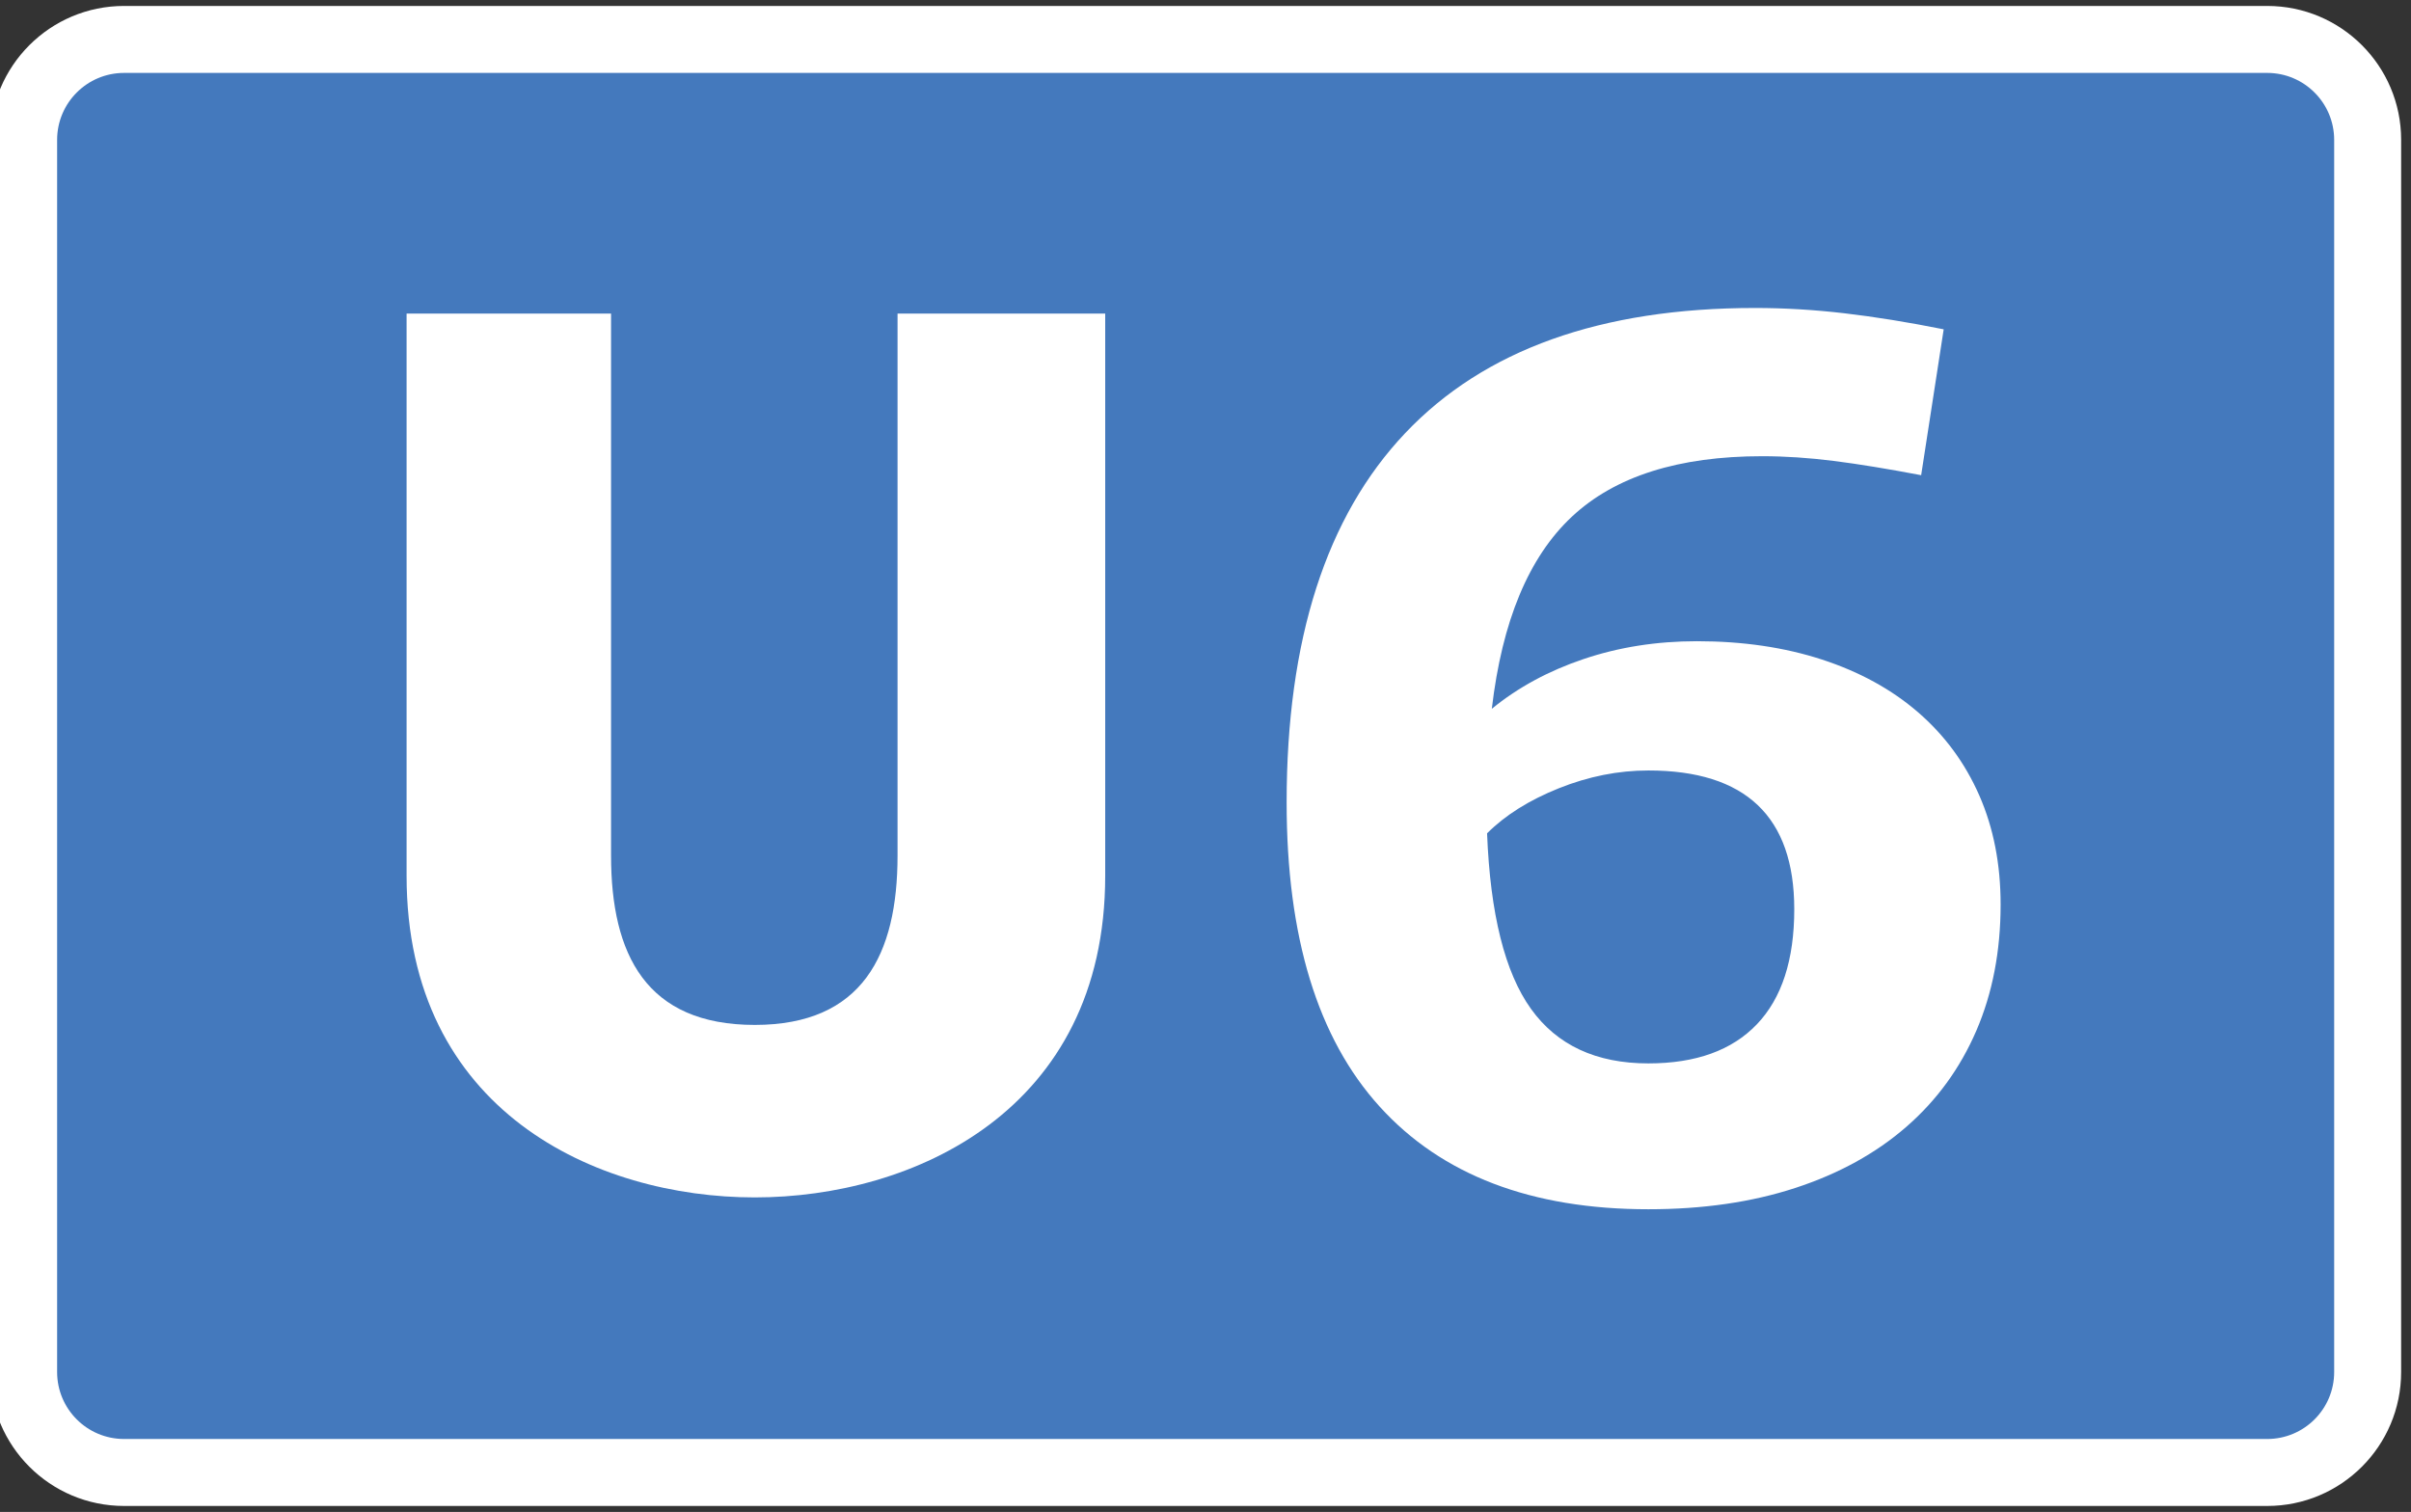 <?xml version="1.0" encoding="UTF-8"?>
<svg xmlns:svg="http://www.w3.org/2000/svg" xmlns="http://www.w3.org/2000/svg" xmlns:xlink="http://www.w3.org/1999/xlink" version="1.1" id="MVV-Logos" x="0px" y="0px" width="510.236px" height="320px" viewBox="0 0 510.236 320" xml:space="preserve">
<rect x="0" y="0" width="510.236" height="320" fill="#333333" stroke="none"/>
<g id="U6">
	<path id="CAD_Rounded_Rectangle_3_" fill="#FFFFFF" d="M508.149,290.393c0,15.656-12.691,28.349-28.348,28.349H26.26   c-15.655,0-28.347-12.691-28.347-28.349V29.606c0-15.656,12.691-28.347,28.347-28.347h453.543   c15.655,0,28.348,12.691,28.348,28.347L508.149,290.393L508.149,290.393z"></path>
	<path id="CAD_Rounded_Rectangle_2_" fill="#4479BD" d="M493.977,290.395c0,7.826-6.346,14.172-14.173,14.172H26.26   c-7.827,0-14.173-6.346-14.173-14.172V29.606c0-7.828,6.346-14.173,14.173-14.173h453.544c7.827,0,14.173,6.346,14.173,14.173   V290.395L493.977,290.395z"></path>
	<path id="U_1_" fill="#FFFFFF" d="M233.893,66.369v119.005c0,49.806-40.793,68.062-74.153,68.062   c-33.579,0-73.693-18.256-73.693-68.062V66.369h43.27v114.72c0,20.966,7.44,35.838,30.423,35.838   c22.765,0,30.205-14.872,30.205-35.838V66.369H233.893"></path>
	<path fill="#FFFFFF" d="M348.843,255.943c-24.767,0-43.717-7.234-56.852-21.711c-13.139-14.472-19.703-35.933-19.703-64.381   c0-34.47,8.365-60.531,25.1-78.188c16.731-17.652,41.415-26.48,74.046-26.48c6.188,0,12.508,0.376,18.95,1.129   c6.439,0.753,13.43,1.883,20.958,3.389l-4.769,30.873c-7.028-1.337-13.179-2.341-18.448-3.012   c-5.271-0.667-10.335-1.004-15.186-1.004c-17.739,0-31.167,4.267-40.286,12.801c-9.122,8.534-14.771,22.088-16.942,40.662   c5.522-4.518,12.005-8.032,19.453-10.542c7.443-2.51,15.437-3.765,23.97-3.765c9.703,0,18.531,1.298,26.48,3.89   c7.945,2.596,14.723,6.318,20.331,11.169c5.604,4.855,9.915,10.71,12.927,17.57c3.012,6.863,4.518,14.559,4.518,23.092   c0,9.875-1.718,18.785-5.146,26.731c-3.433,7.95-8.369,14.728-14.81,20.331c-6.442,5.607-14.268,9.915-23.469,12.927   C370.763,254.438,360.389,255.943,348.843,255.943z M348.843,163.074c-6.36,0-12.675,1.256-18.95,3.766   c-6.274,2.51-11.338,5.69-15.186,9.537c0.667,17.068,3.765,29.454,9.287,37.148c5.521,7.699,13.805,11.547,24.849,11.547   c10.04,0,17.696-2.762,22.967-8.283c5.271-5.521,7.906-13.637,7.906-24.348C379.716,172.863,369.425,163.074,348.843,163.074z"></path>
</g>
</svg>
